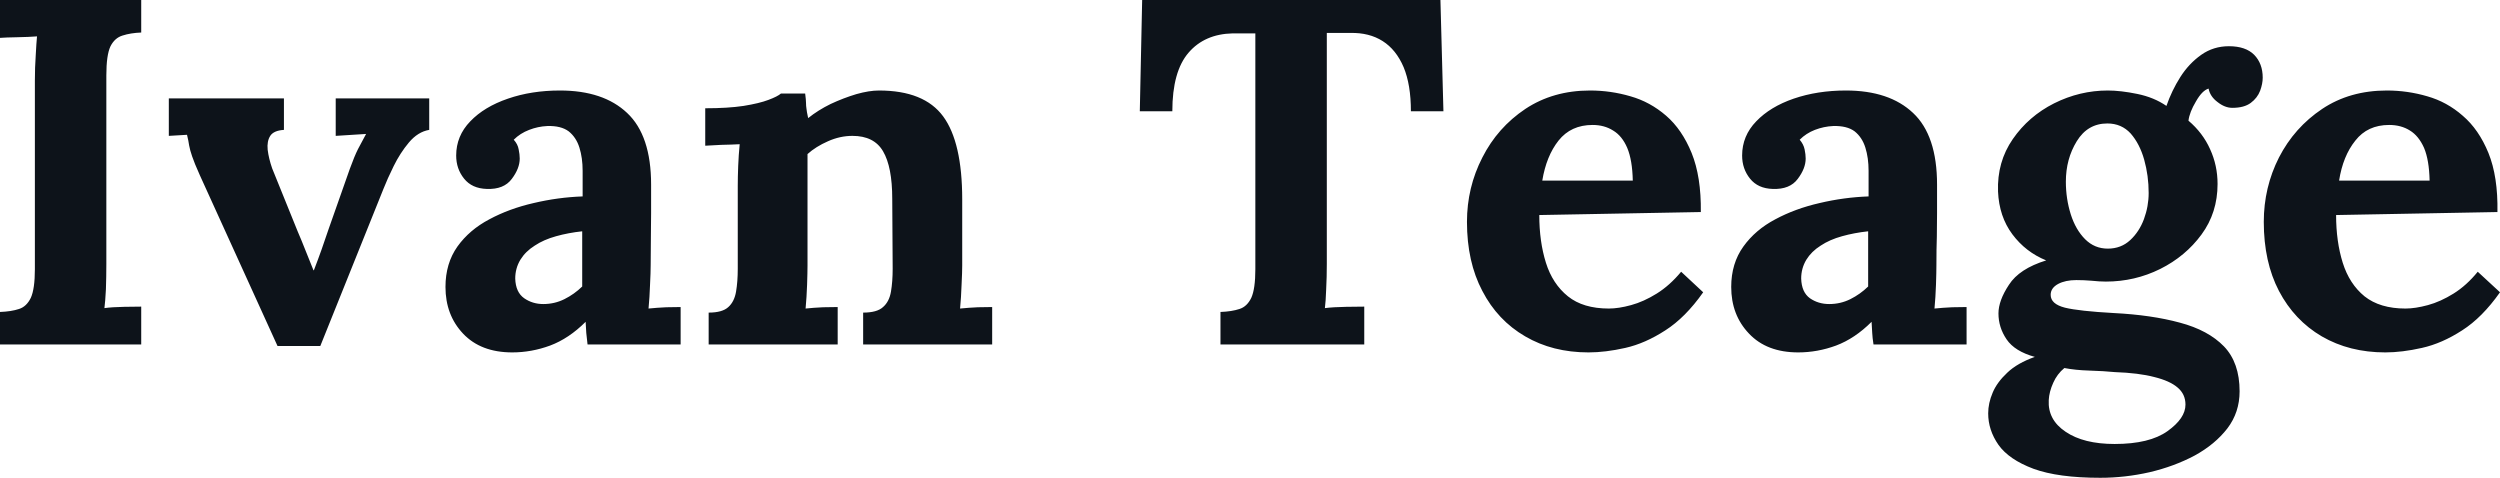 <svg fill="#0D131A" viewBox="0 0 116.84 22.333" height="100%" width="100%" xmlns="http://www.w3.org/2000/svg"><path preserveAspectRatio="none" d="M6.60 0L6.60 1.52Q6.10 1.54 5.73 1.66Q5.36 1.77 5.16 2.17Q4.97 2.58 4.97 3.52L4.97 3.52L4.97 12.33Q4.97 12.95 4.95 13.52Q4.92 14.10 4.88 14.40L4.88 14.40Q5.24 14.35 5.81 14.34Q6.37 14.33 6.60 14.33L6.60 14.33L6.60 16.10L0 16.10L0 14.58Q0.53 14.56 0.89 14.44Q1.24 14.33 1.44 13.92Q1.63 13.50 1.63 12.58L1.63 12.58L1.63 3.77Q1.63 3.15 1.67 2.58Q1.70 2.00 1.73 1.70L1.73 1.70Q1.36 1.73 0.81 1.74Q0.25 1.75 0 1.77L0 1.77L0 0L6.60 0ZM14.97 16.17L12.97 16.17L9.34 8.19Q9.08 7.61 8.98 7.31Q8.88 7.02 8.84 6.80Q8.81 6.58 8.74 6.30L8.74 6.30L7.89 6.35L7.89 4.60L13.27 4.60L13.27 6.07Q12.79 6.10 12.63 6.35Q12.47 6.60 12.51 7.00Q12.56 7.41 12.72 7.87L12.72 7.87L13.91 10.81Q14.10 11.25 14.28 11.71Q14.47 12.17 14.65 12.63L14.65 12.63L14.67 12.63Q14.86 12.14 15.03 11.66Q15.20 11.18 15.36 10.70L15.36 10.70L16.35 7.89Q16.56 7.31 16.73 6.97Q16.91 6.62 17.11 6.26L17.11 6.26L15.69 6.35L15.69 4.60L20.06 4.60L20.06 6.07Q19.53 6.16 19.11 6.66Q18.70 7.15 18.40 7.76Q18.10 8.37 17.92 8.83L17.92 8.83L14.97 16.17ZM31.81 16.10L27.46 16.10Q27.42 15.78 27.40 15.56Q27.39 15.34 27.37 15.04L27.37 15.04Q26.59 15.82 25.71 16.15Q24.84 16.47 23.94 16.47L23.94 16.47Q22.47 16.47 21.64 15.59Q20.82 14.72 20.82 13.41L20.82 13.41Q20.82 12.31 21.38 11.52Q21.94 10.74 22.87 10.25Q23.80 9.75 24.94 9.49Q26.08 9.22 27.23 9.18L27.23 9.18L27.23 7.98Q27.23 7.38 27.08 6.90Q26.93 6.42 26.58 6.14Q26.22 5.87 25.58 5.89L25.58 5.89Q25.14 5.91 24.73 6.07Q24.31 6.23 24.01 6.53L24.01 6.53Q24.20 6.74 24.24 6.98Q24.29 7.22 24.29 7.41L24.29 7.41Q24.29 7.87 23.92 8.36Q23.55 8.86 22.75 8.83L22.75 8.83Q22.06 8.81 21.69 8.35Q21.32 7.89 21.32 7.27L21.32 7.27Q21.32 6.35 21.98 5.67Q22.63 4.99 23.74 4.61Q24.84 4.23 26.17 4.23L26.17 4.23Q28.20 4.23 29.31 5.28Q30.43 6.33 30.43 8.63L30.43 8.63Q30.43 9.41 30.43 9.96Q30.43 10.51 30.42 11.06Q30.41 11.62 30.41 12.40L30.41 12.40Q30.41 12.72 30.38 13.31Q30.36 13.89 30.31 14.42L30.31 14.42Q30.70 14.38 31.14 14.36Q31.58 14.35 31.81 14.35L31.81 14.35L31.81 16.10ZM27.21 10.81L27.21 10.81Q26.56 10.88 25.99 11.04Q25.41 11.20 24.99 11.48Q24.56 11.75 24.32 12.14Q24.08 12.54 24.08 13.02L24.08 13.02Q24.10 13.66 24.50 13.94Q24.89 14.21 25.39 14.21L25.39 14.21Q25.92 14.21 26.38 13.98Q26.84 13.75 27.21 13.39L27.21 13.39Q27.21 13.16 27.21 12.94Q27.21 12.72 27.21 12.49L27.21 12.49Q27.21 12.08 27.21 11.65Q27.21 11.22 27.21 10.81ZM39.15 16.10L33.12 16.10L33.12 14.61Q33.76 14.61 34.04 14.35Q34.32 14.10 34.40 13.63Q34.48 13.16 34.48 12.56L34.48 12.56L34.48 8.69Q34.48 8.28 34.50 7.76Q34.52 7.25 34.57 6.74L34.57 6.74Q34.20 6.76 33.71 6.77Q33.21 6.79 32.96 6.81L32.96 6.81L32.96 5.06Q34.02 5.06 34.75 4.95Q35.49 4.83 35.91 4.67Q36.34 4.51 36.50 4.37L36.50 4.37L37.63 4.37Q37.67 4.67 37.67 4.81Q37.67 4.95 37.69 5.07Q37.70 5.20 37.77 5.52L37.77 5.52Q38.23 5.15 38.82 4.86Q39.42 4.58 40.02 4.40Q40.62 4.23 41.08 4.23L41.08 4.23Q43.19 4.23 44.08 5.44Q44.97 6.65 44.97 9.32L44.97 9.32L44.97 12.40Q44.97 12.72 44.94 13.31Q44.92 13.89 44.87 14.42L44.87 14.42Q45.26 14.38 45.70 14.36Q46.14 14.35 46.37 14.35L46.37 14.35L46.37 16.10L40.34 16.10L40.34 14.61Q40.99 14.61 41.27 14.35Q41.56 14.10 41.64 13.63Q41.72 13.16 41.72 12.56L41.72 12.56L41.70 9.29Q41.70 7.80 41.27 7.07Q40.85 6.35 39.84 6.35L39.84 6.35Q39.26 6.35 38.70 6.60Q38.13 6.85 37.74 7.20L37.74 7.20Q37.74 7.52 37.74 7.85Q37.74 8.19 37.74 8.51L37.74 8.51L37.74 12.40Q37.74 12.72 37.72 13.31Q37.70 13.89 37.65 14.42L37.65 14.42Q38.02 14.38 38.47 14.36Q38.92 14.35 39.15 14.35L39.15 14.35L39.15 16.10ZM67.46 5.20L65.94 5.20Q65.94 3.96 65.60 3.14Q65.25 2.32 64.62 1.92Q63.99 1.52 63.11 1.54L63.11 1.54L62.01 1.54L62.01 12.33Q62.01 12.95 61.98 13.52Q61.96 14.10 61.92 14.40L61.92 14.40Q62.31 14.35 62.92 14.34Q63.53 14.33 63.76 14.33L63.76 14.33L63.76 16.10L57.04 16.10L57.04 14.58Q57.57 14.56 57.93 14.44Q58.28 14.33 58.48 13.92Q58.67 13.50 58.67 12.58L58.67 12.58L58.67 1.56L57.61 1.56Q56.30 1.59 55.55 2.46Q54.79 3.34 54.79 5.20L54.79 5.20L53.27 5.20L53.38 0L67.32 0L67.46 5.20ZM74.24 16.47L74.24 16.47Q72.56 16.47 71.28 15.72Q69.99 14.97 69.28 13.60Q68.56 12.24 68.56 10.37L68.56 10.37Q68.56 8.76 69.28 7.36Q69.99 5.96 71.29 5.09Q72.59 4.23 74.31 4.23L74.31 4.23Q75.28 4.23 76.20 4.50Q77.12 4.76 77.87 5.41Q78.61 6.05 79.06 7.15Q79.51 8.26 79.49 9.91L79.49 9.91L71.94 10.05Q71.94 11.29 72.25 12.28Q72.56 13.27 73.28 13.85Q73.99 14.42 75.19 14.42L75.19 14.42Q75.65 14.42 76.23 14.26Q76.82 14.10 77.43 13.72Q78.04 13.34 78.57 12.70L78.57 12.70L79.60 13.66Q78.77 14.84 77.83 15.44Q76.89 16.05 75.96 16.26Q75.03 16.47 74.24 16.47ZM72.08 8.44L72.08 8.44L76.31 8.44Q76.29 7.48 76.05 6.91Q75.81 6.35 75.39 6.10Q74.98 5.84 74.43 5.84L74.43 5.84Q73.42 5.84 72.84 6.57Q72.27 7.29 72.08 8.44ZM91.91 16.10L87.56 16.10Q87.51 15.78 87.50 15.56Q87.49 15.34 87.47 15.04L87.47 15.04Q86.69 15.82 85.81 16.15Q84.94 16.47 84.04 16.47L84.04 16.47Q82.57 16.47 81.74 15.59Q80.91 14.72 80.91 13.41L80.91 13.41Q80.91 12.31 81.48 11.52Q82.04 10.74 82.97 10.25Q83.90 9.75 85.04 9.49Q86.18 9.22 87.33 9.18L87.33 9.18L87.33 7.98Q87.33 7.38 87.18 6.90Q87.03 6.42 86.68 6.14Q86.32 5.87 85.67 5.89L85.67 5.89Q85.24 5.91 84.82 6.07Q84.41 6.23 84.11 6.53L84.11 6.53Q84.29 6.74 84.34 6.98Q84.39 7.22 84.39 7.41L84.39 7.41Q84.39 7.87 84.02 8.36Q83.65 8.86 82.85 8.83L82.85 8.83Q82.16 8.81 81.79 8.35Q81.42 7.89 81.42 7.27L81.42 7.27Q81.42 6.35 82.08 5.67Q82.73 4.99 83.83 4.61Q84.94 4.23 86.27 4.23L86.27 4.23Q88.30 4.23 89.41 5.28Q90.53 6.33 90.53 8.63L90.53 8.63Q90.53 9.41 90.53 9.96Q90.53 10.51 90.52 11.06Q90.50 11.62 90.50 12.40L90.50 12.40Q90.50 12.72 90.48 13.31Q90.46 13.89 90.41 14.42L90.41 14.42Q90.80 14.38 91.24 14.36Q91.68 14.35 91.91 14.35L91.91 14.35L91.91 16.10ZM87.31 10.81L87.31 10.81Q86.66 10.88 86.09 11.04Q85.51 11.20 85.09 11.48Q84.66 11.75 84.42 12.14Q84.18 12.54 84.18 13.02L84.18 13.02Q84.20 13.66 84.59 13.94Q84.98 14.21 85.49 14.21L85.49 14.21Q86.02 14.21 86.48 13.98Q86.94 13.75 87.31 13.39L87.31 13.39Q87.31 13.16 87.31 12.94Q87.31 12.72 87.31 12.49L87.31 12.49Q87.31 12.08 87.31 11.65Q87.31 11.22 87.31 10.81ZM98.16 22.33L98.16 22.33Q96.19 22.33 95.04 21.91Q93.89 21.48 93.40 20.79Q92.92 20.10 92.92 19.32L92.92 19.32Q92.92 18.84 93.13 18.35Q93.33 17.87 93.81 17.42Q94.28 16.97 95.10 16.68L95.10 16.68Q94.16 16.42 93.78 15.86Q93.40 15.30 93.40 14.65L93.40 14.65Q93.40 14.05 93.89 13.31Q94.37 12.56 95.63 12.17L95.63 12.17Q94.67 11.78 94.05 10.95Q93.43 10.12 93.38 8.95L93.38 8.95Q93.33 7.57 94.07 6.50Q94.81 5.43 96.00 4.83Q97.20 4.23 98.51 4.23L98.51 4.23Q99.11 4.23 99.89 4.39Q100.67 4.55 101.25 4.95L101.25 4.95Q101.50 4.23 101.90 3.60Q102.30 2.97 102.88 2.56Q103.45 2.16 104.17 2.16L104.17 2.16Q104.95 2.16 105.35 2.56Q105.75 2.97 105.75 3.63L105.75 3.63Q105.75 3.91 105.63 4.24Q105.50 4.58 105.19 4.81Q104.88 5.04 104.33 5.04L104.33 5.04Q103.98 5.04 103.64 4.77Q103.29 4.51 103.22 4.14L103.22 4.14Q102.92 4.23 102.63 4.74Q102.33 5.24 102.28 5.64L102.28 5.64Q102.95 6.21 103.29 6.97Q103.64 7.73 103.64 8.60L103.64 8.60Q103.64 9.94 102.89 10.96Q102.14 11.98 100.96 12.57Q99.77 13.16 98.42 13.16L98.42 13.16Q98.12 13.16 97.75 13.12Q97.38 13.09 97.04 13.09L97.04 13.09Q96.53 13.09 96.19 13.27Q95.84 13.46 95.84 13.78L95.84 13.78Q95.84 14.21 96.51 14.38Q97.17 14.54 98.78 14.63L98.78 14.63Q100.56 14.72 101.88 15.08Q103.20 15.43 103.94 16.19Q104.67 16.95 104.67 18.29L104.67 18.29Q104.67 19.27 104.10 20.02Q103.52 20.77 102.57 21.29Q101.61 21.80 100.46 22.07Q99.31 22.33 98.16 22.33ZM98.83 20.75L98.83 20.75Q100.46 20.75 101.30 20.15Q102.14 19.55 102.14 18.91L102.14 18.91Q102.14 18.42 101.77 18.11Q101.41 17.80 100.68 17.62Q99.96 17.43 98.83 17.39L98.83 17.39Q98.32 17.34 97.66 17.32Q96.99 17.30 96.48 17.20L96.48 17.20Q96.14 17.48 95.96 17.89Q95.77 18.31 95.75 18.70L95.75 18.70Q95.70 19.62 96.54 20.18Q97.38 20.75 98.83 20.75ZM98.51 11.62L98.51 11.62Q99.13 11.62 99.56 11.22Q99.98 10.83 100.20 10.24Q100.42 9.64 100.42 9.02L100.42 9.02Q100.42 8.21 100.21 7.46Q100.00 6.72 99.58 6.24Q99.15 5.77 98.49 5.77L98.49 5.77Q97.57 5.77 97.06 6.60Q96.55 7.43 96.55 8.49L96.55 8.49Q96.55 9.29 96.78 10.02Q97.01 10.74 97.45 11.18Q97.89 11.62 98.51 11.62ZM111.48 16.47L111.48 16.47Q109.80 16.47 108.51 15.72Q107.23 14.97 106.51 13.60Q105.80 12.24 105.80 10.37L105.80 10.37Q105.80 8.76 106.51 7.36Q107.23 5.96 108.53 5.09Q109.82 4.23 111.55 4.23L111.55 4.23Q112.52 4.23 113.44 4.50Q114.36 4.76 115.10 5.41Q115.85 6.05 116.30 7.15Q116.75 8.26 116.72 9.91L116.72 9.91L109.18 10.05Q109.18 11.29 109.49 12.28Q109.80 13.27 110.51 13.85Q111.23 14.42 112.42 14.42L112.42 14.42Q112.88 14.42 113.47 14.26Q114.06 14.10 114.67 13.72Q115.28 13.34 115.80 12.70L115.80 12.70L116.84 13.66Q116.01 14.84 115.07 15.44Q114.13 16.05 113.19 16.26Q112.26 16.47 111.48 16.47ZM109.32 8.44L109.32 8.44L113.55 8.44Q113.53 7.48 113.29 6.91Q113.04 6.35 112.63 6.10Q112.22 5.84 111.66 5.84L111.66 5.84Q110.65 5.84 110.08 6.57Q109.50 7.29 109.32 8.44Z"></path></svg>